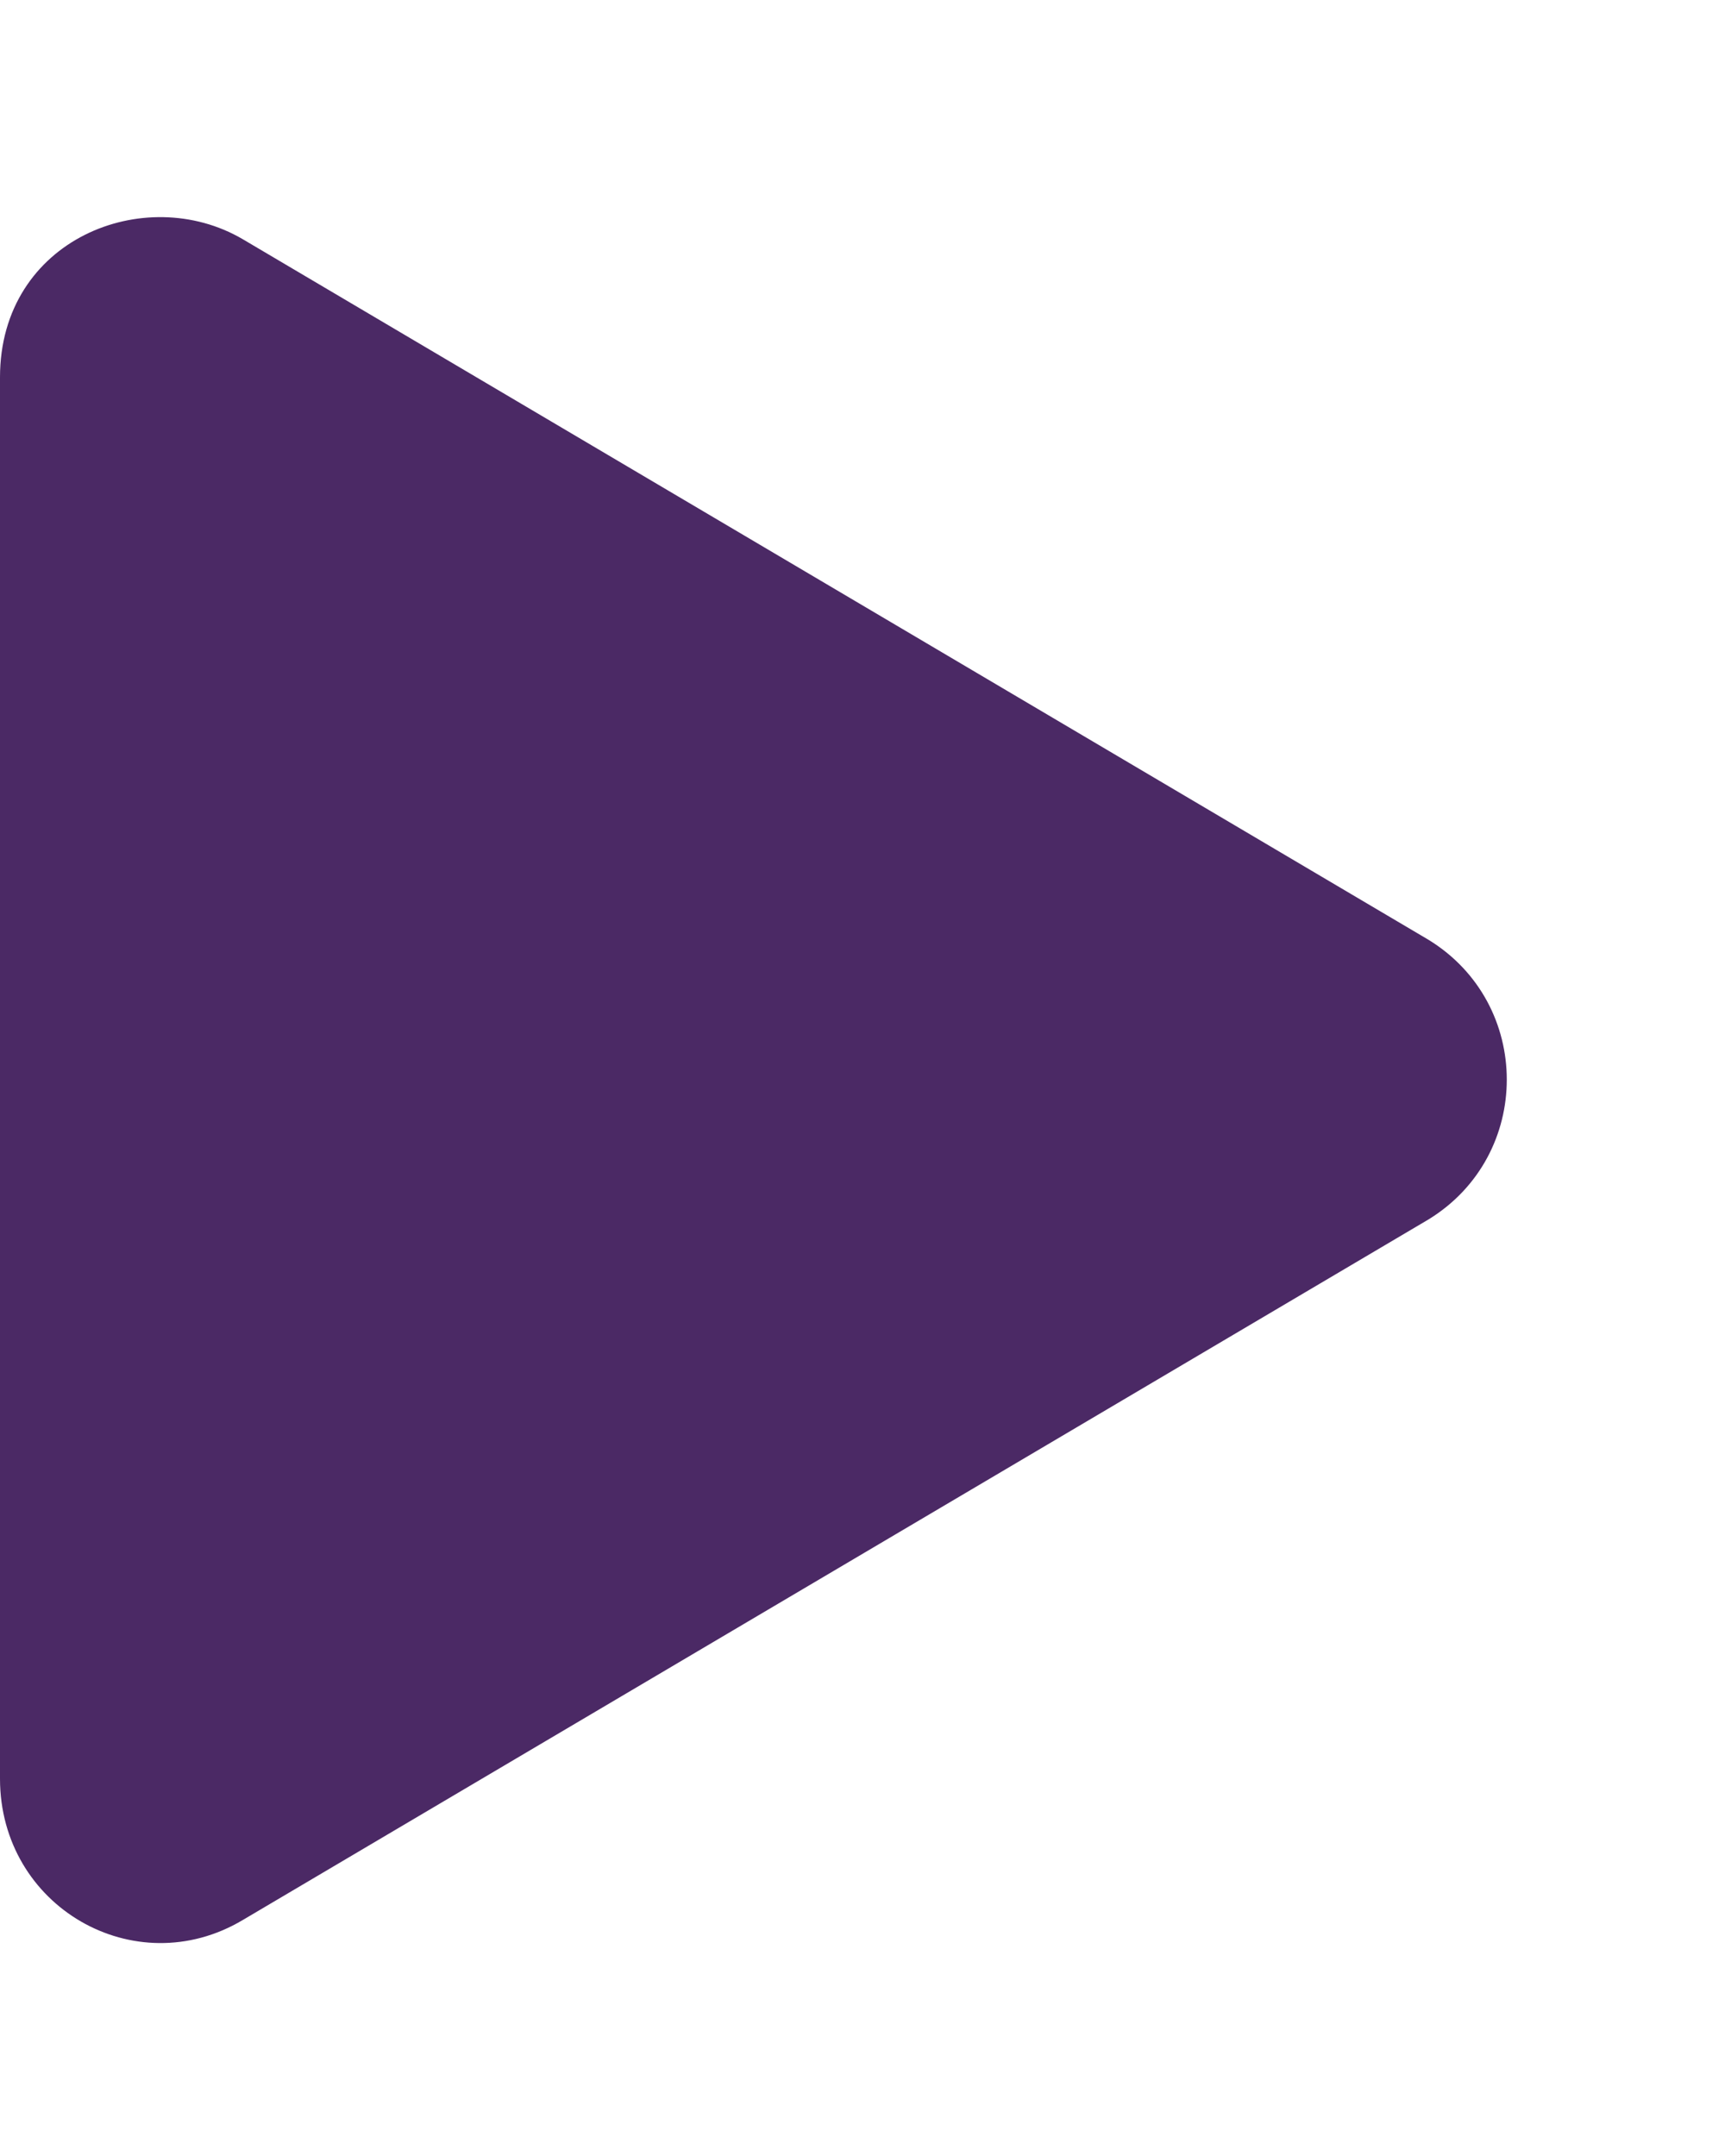 <svg width="8" height="10" viewBox="0 0 8 10" fill="none" xmlns="http://www.w3.org/2000/svg">
<path d="M6.625 4.359C7.109 4.656 7.109 5.359 6.625 5.656L1.125 8.906C0.625 9.203 0 8.844 0 8.25V1.75C0 1.109 0.672 0.844 1.125 1.109L6.625 4.359Z" fill="#4B2965"/>
</svg>
